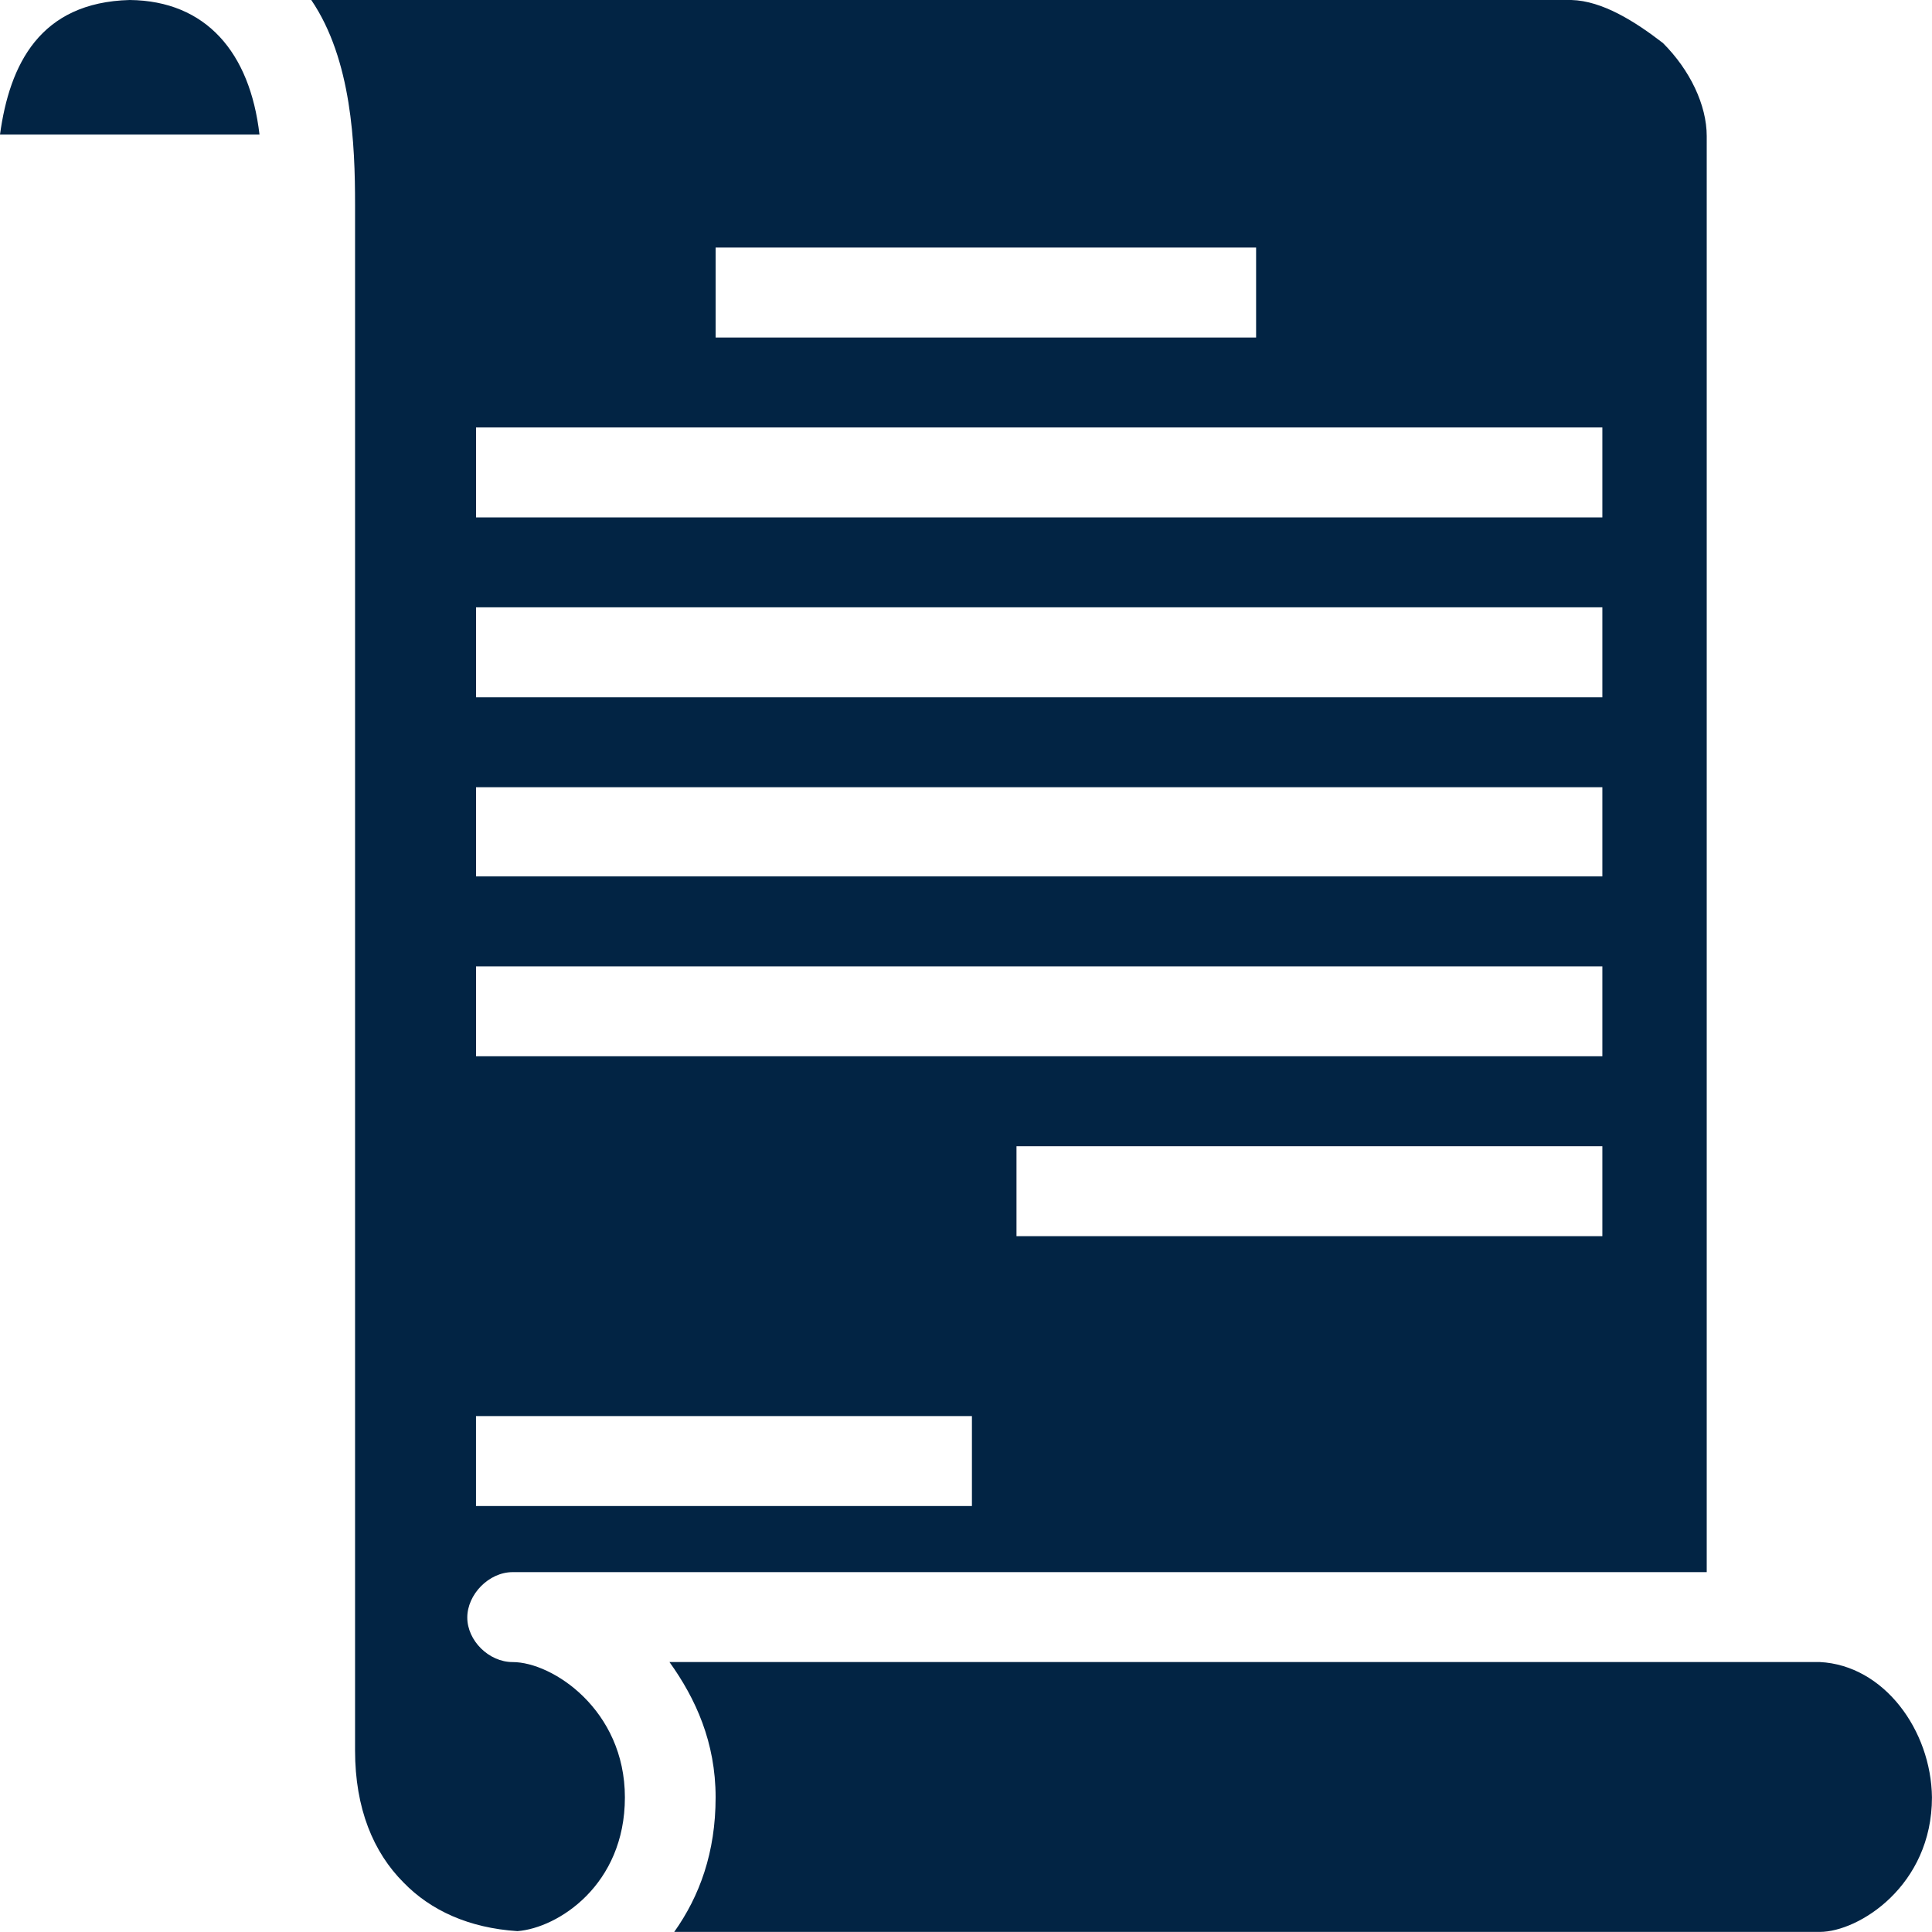 <svg xmlns="http://www.w3.org/2000/svg" id="Layer_3" data-name="Layer 3" viewBox="0 0 450 449.99"><defs><style> .cls-1 { fill: #022444; } </style></defs><path class="cls-1" d="m366,0H72.5c9.46,13.91,10.2,33.74,10.2,47.65v360.06c0,13.53,4.26,23.73,11.31,30.78,6.3,6.49,15.2,10.57,26.51,11.31,9.46-.74,25.03-10.75,25.03-31.15s-16.87-31.52-26.14-31.52c-5.56,0-10.57-5.01-10.57-10.38s5.01-10.57,10.57-10.57h278.12V31.71c0-7.23-3.89-15.39-10.2-21.69C380.83,5.01,373.23.19,366,0h0ZM30.22,0C9.27.55,2.23,15.02,0,31.34h60.44C58.22,12.24,48.02.19,30.22,0Zm262.35,57.66v20.95h-125.89v-20.95h125.89Zm80.65,41.9v20.95H110.88v-20.95h262.35Zm0,41.9v20.95H110.88v-20.95h262.35Zm0,41.9v20.77H110.88v-20.77h262.35Zm0,41.72v20.95H110.88v-20.95h262.35Zm0,41.9v20.95h-136.46v-20.95h136.46Zm-146.84,62.85v20.95h-115.51v-20.95h115.51Zm197.46,57.29H155.93c6.12,8.53,10.75,18.72,10.75,31.52s-3.71,22.99-9.64,31.34h266.81c9.08,0,26.14-10.75,26.14-31.34-.19-15.57-11.13-30.78-26.14-31.52h-.01Z"></path></svg>